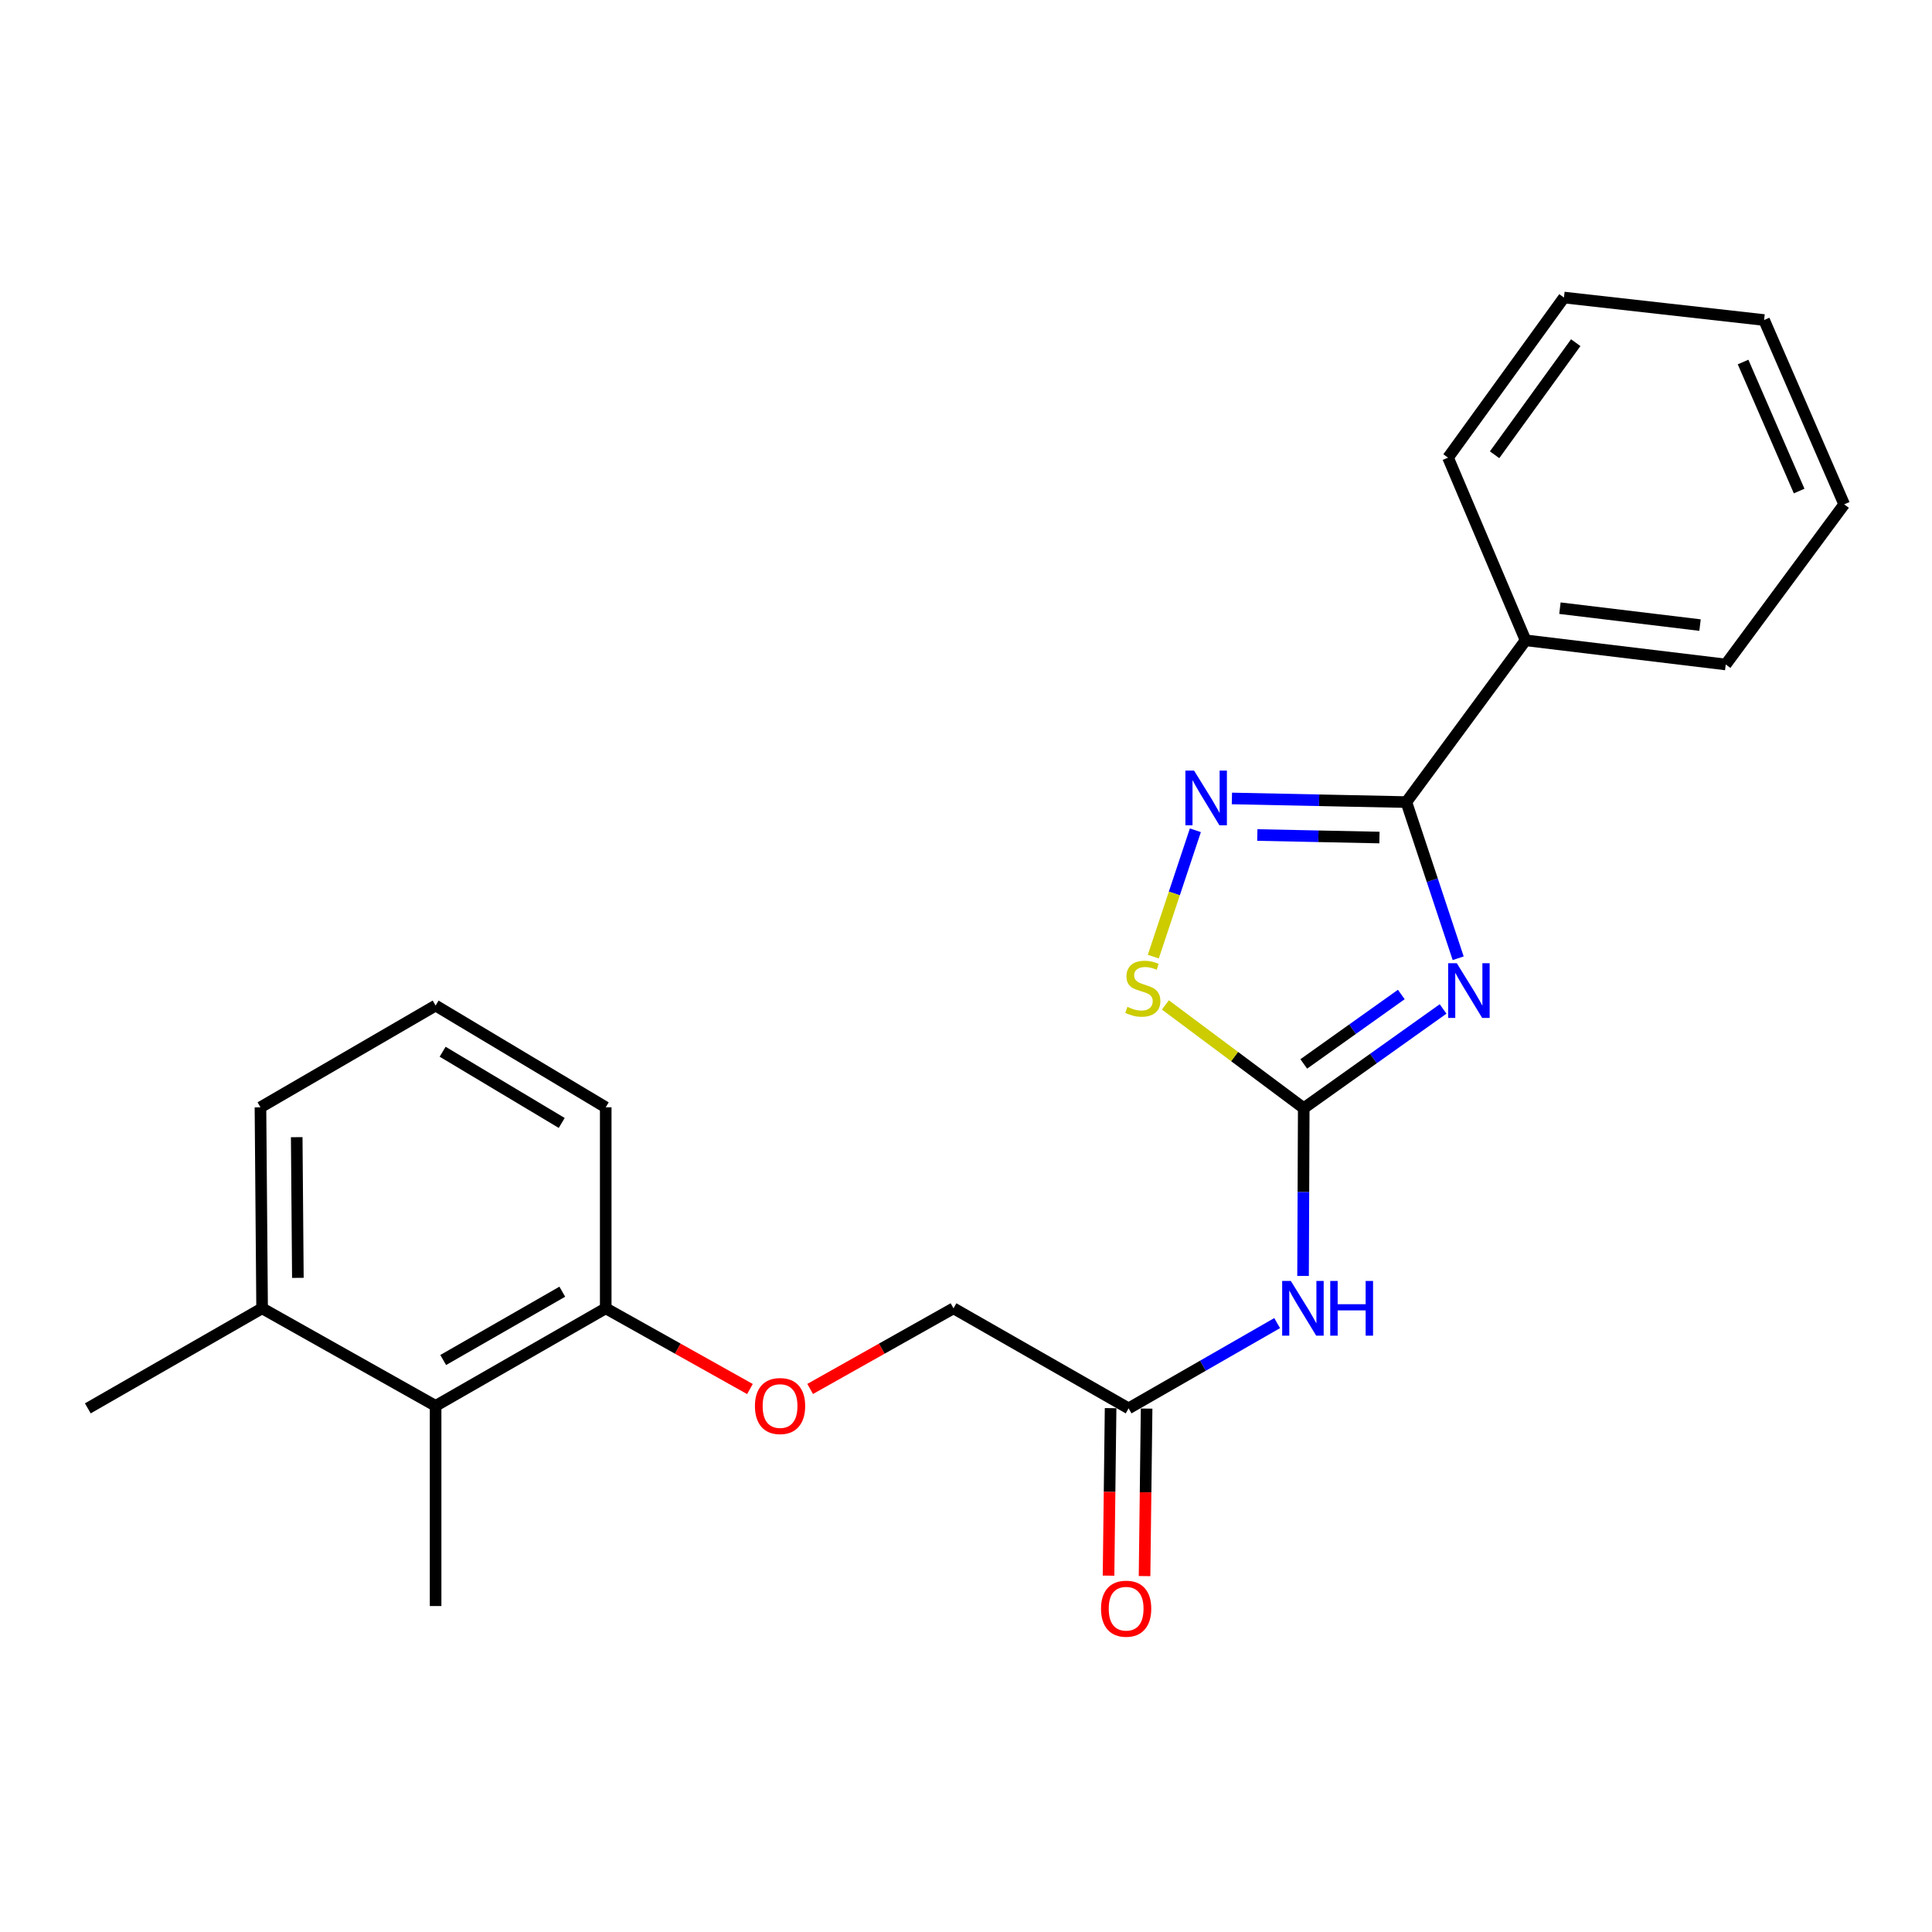 <?xml version='1.0' encoding='iso-8859-1'?>
<svg version='1.1' baseProfile='full'
              xmlns='http://www.w3.org/2000/svg'
                      xmlns:rdkit='http://www.rdkit.org/xml'
                      xmlns:xlink='http://www.w3.org/1999/xlink'
                  xml:space='preserve'
width='1000px' height='1000px' viewBox='0 0 1000 1000'>
<!-- END OF HEADER -->
<rect style='opacity:1.0;fill:#FFFFFF;stroke:none' width='1000' height='1000' x='0' y='0'> </rect>
<path class='bond-0' d='M 746.939,522.232 L 710.877,547.906' style='fill:none;fill-rule:evenodd;stroke:#0000FF;stroke-width:6px;stroke-linecap:butt;stroke-linejoin:miter;stroke-opacity:1' />
<path class='bond-0' d='M 710.877,547.906 L 674.816,573.579' style='fill:none;fill-rule:evenodd;stroke:#000000;stroke-width:6px;stroke-linecap:butt;stroke-linejoin:miter;stroke-opacity:1' />
<path class='bond-0' d='M 725.31,514.749 L 700.066,532.72' style='fill:none;fill-rule:evenodd;stroke:#0000FF;stroke-width:6px;stroke-linecap:butt;stroke-linejoin:miter;stroke-opacity:1' />
<path class='bond-0' d='M 700.066,532.72 L 674.823,550.692' style='fill:none;fill-rule:evenodd;stroke:#000000;stroke-width:6px;stroke-linecap:butt;stroke-linejoin:miter;stroke-opacity:1' />
<path class='bond-1' d='M 754.751,495.989 L 741.341,455.573' style='fill:none;fill-rule:evenodd;stroke:#0000FF;stroke-width:6px;stroke-linecap:butt;stroke-linejoin:miter;stroke-opacity:1' />
<path class='bond-1' d='M 741.341,455.573 L 727.93,415.157' style='fill:none;fill-rule:evenodd;stroke:#000000;stroke-width:6px;stroke-linecap:butt;stroke-linejoin:miter;stroke-opacity:1' />
<path class='bond-3' d='M 674.816,573.579 L 639.009,546.863' style='fill:none;fill-rule:evenodd;stroke:#000000;stroke-width:6px;stroke-linecap:butt;stroke-linejoin:miter;stroke-opacity:1' />
<path class='bond-3' d='M 639.009,546.863 L 603.202,520.147' style='fill:none;fill-rule:evenodd;stroke:#CCCC00;stroke-width:6px;stroke-linecap:butt;stroke-linejoin:miter;stroke-opacity:1' />
<path class='bond-4' d='M 674.816,573.579 L 674.638,617.004' style='fill:none;fill-rule:evenodd;stroke:#000000;stroke-width:6px;stroke-linecap:butt;stroke-linejoin:miter;stroke-opacity:1' />
<path class='bond-4' d='M 674.638,617.004 L 674.46,660.428' style='fill:none;fill-rule:evenodd;stroke:#0000FF;stroke-width:6px;stroke-linecap:butt;stroke-linejoin:miter;stroke-opacity:1' />
<path class='bond-2' d='M 727.93,415.157 L 682.781,414.218' style='fill:none;fill-rule:evenodd;stroke:#000000;stroke-width:6px;stroke-linecap:butt;stroke-linejoin:miter;stroke-opacity:1' />
<path class='bond-2' d='M 682.781,414.218 L 637.632,413.28' style='fill:none;fill-rule:evenodd;stroke:#0000FF;stroke-width:6px;stroke-linecap:butt;stroke-linejoin:miter;stroke-opacity:1' />
<path class='bond-2' d='M 713.998,433.511 L 682.394,432.855' style='fill:none;fill-rule:evenodd;stroke:#000000;stroke-width:6px;stroke-linecap:butt;stroke-linejoin:miter;stroke-opacity:1' />
<path class='bond-2' d='M 682.394,432.855 L 650.789,432.198' style='fill:none;fill-rule:evenodd;stroke:#0000FF;stroke-width:6px;stroke-linecap:butt;stroke-linejoin:miter;stroke-opacity:1' />
<path class='bond-8' d='M 727.93,415.157 L 789.64,331.42' style='fill:none;fill-rule:evenodd;stroke:#000000;stroke-width:6px;stroke-linecap:butt;stroke-linejoin:miter;stroke-opacity:1' />
<path class='bond-23' d='M 618.722,429.756 L 607.832,462.459' style='fill:none;fill-rule:evenodd;stroke:#0000FF;stroke-width:6px;stroke-linecap:butt;stroke-linejoin:miter;stroke-opacity:1' />
<path class='bond-23' d='M 607.832,462.459 L 596.943,495.162' style='fill:none;fill-rule:evenodd;stroke:#CCCC00;stroke-width:6px;stroke-linecap:butt;stroke-linejoin:miter;stroke-opacity:1' />
<path class='bond-5' d='M 661.05,684.835 L 622.606,706.901' style='fill:none;fill-rule:evenodd;stroke:#0000FF;stroke-width:6px;stroke-linecap:butt;stroke-linejoin:miter;stroke-opacity:1' />
<path class='bond-5' d='M 622.606,706.901 L 584.161,728.967' style='fill:none;fill-rule:evenodd;stroke:#000000;stroke-width:6px;stroke-linecap:butt;stroke-linejoin:miter;stroke-opacity:1' />
<path class='bond-10' d='M 574.842,728.853 L 574.309,772.202' style='fill:none;fill-rule:evenodd;stroke:#000000;stroke-width:6px;stroke-linecap:butt;stroke-linejoin:miter;stroke-opacity:1' />
<path class='bond-10' d='M 574.309,772.202 L 573.776,815.552' style='fill:none;fill-rule:evenodd;stroke:#FF0000;stroke-width:6px;stroke-linecap:butt;stroke-linejoin:miter;stroke-opacity:1' />
<path class='bond-10' d='M 593.481,729.082 L 592.948,772.431' style='fill:none;fill-rule:evenodd;stroke:#000000;stroke-width:6px;stroke-linecap:butt;stroke-linejoin:miter;stroke-opacity:1' />
<path class='bond-10' d='M 592.948,772.431 L 592.415,815.781' style='fill:none;fill-rule:evenodd;stroke:#FF0000;stroke-width:6px;stroke-linecap:butt;stroke-linejoin:miter;stroke-opacity:1' />
<path class='bond-12' d='M 584.161,728.967 L 493.528,677.178' style='fill:none;fill-rule:evenodd;stroke:#000000;stroke-width:6px;stroke-linecap:butt;stroke-linejoin:miter;stroke-opacity:1' />
<path class='bond-6' d='M 225.469,727.683 L 313.524,677.178' style='fill:none;fill-rule:evenodd;stroke:#000000;stroke-width:6px;stroke-linecap:butt;stroke-linejoin:miter;stroke-opacity:1' />
<path class='bond-6' d='M 229.403,703.938 L 291.041,668.584' style='fill:none;fill-rule:evenodd;stroke:#000000;stroke-width:6px;stroke-linecap:butt;stroke-linejoin:miter;stroke-opacity:1' />
<path class='bond-11' d='M 225.469,727.683 L 135.664,677.178' style='fill:none;fill-rule:evenodd;stroke:#000000;stroke-width:6px;stroke-linecap:butt;stroke-linejoin:miter;stroke-opacity:1' />
<path class='bond-14' d='M 225.469,727.683 L 225.469,831.282' style='fill:none;fill-rule:evenodd;stroke:#000000;stroke-width:6px;stroke-linecap:butt;stroke-linejoin:miter;stroke-opacity:1' />
<path class='bond-7' d='M 313.524,677.178 L 350.846,698.069' style='fill:none;fill-rule:evenodd;stroke:#000000;stroke-width:6px;stroke-linecap:butt;stroke-linejoin:miter;stroke-opacity:1' />
<path class='bond-7' d='M 350.846,698.069 L 388.168,718.96' style='fill:none;fill-rule:evenodd;stroke:#FF0000;stroke-width:6px;stroke-linecap:butt;stroke-linejoin:miter;stroke-opacity:1' />
<path class='bond-15' d='M 313.524,677.178 L 313.524,573.144' style='fill:none;fill-rule:evenodd;stroke:#000000;stroke-width:6px;stroke-linecap:butt;stroke-linejoin:miter;stroke-opacity:1' />
<path class='bond-17' d='M 789.64,331.42 L 893.239,343.93' style='fill:none;fill-rule:evenodd;stroke:#000000;stroke-width:6px;stroke-linecap:butt;stroke-linejoin:miter;stroke-opacity:1' />
<path class='bond-17' d='M 807.415,314.791 L 879.934,323.547' style='fill:none;fill-rule:evenodd;stroke:#000000;stroke-width:6px;stroke-linecap:butt;stroke-linejoin:miter;stroke-opacity:1' />
<path class='bond-18' d='M 789.64,331.42 L 749.501,236.882' style='fill:none;fill-rule:evenodd;stroke:#000000;stroke-width:6px;stroke-linecap:butt;stroke-linejoin:miter;stroke-opacity:1' />
<path class='bond-9' d='M 419.329,718.921 L 456.428,698.05' style='fill:none;fill-rule:evenodd;stroke:#FF0000;stroke-width:6px;stroke-linecap:butt;stroke-linejoin:miter;stroke-opacity:1' />
<path class='bond-9' d='M 456.428,698.05 L 493.528,677.178' style='fill:none;fill-rule:evenodd;stroke:#000000;stroke-width:6px;stroke-linecap:butt;stroke-linejoin:miter;stroke-opacity:1' />
<path class='bond-19' d='M 135.664,677.178 L 45.455,728.967' style='fill:none;fill-rule:evenodd;stroke:#000000;stroke-width:6px;stroke-linecap:butt;stroke-linejoin:miter;stroke-opacity:1' />
<path class='bond-25' d='M 135.664,677.178 L 134.814,573.144' style='fill:none;fill-rule:evenodd;stroke:#000000;stroke-width:6px;stroke-linecap:butt;stroke-linejoin:miter;stroke-opacity:1' />
<path class='bond-25' d='M 154.176,661.421 L 153.582,588.597' style='fill:none;fill-rule:evenodd;stroke:#000000;stroke-width:6px;stroke-linecap:butt;stroke-linejoin:miter;stroke-opacity:1' />
<path class='bond-13' d='M 225.469,520.475 L 313.524,573.144' style='fill:none;fill-rule:evenodd;stroke:#000000;stroke-width:6px;stroke-linecap:butt;stroke-linejoin:miter;stroke-opacity:1' />
<path class='bond-13' d='M 229.108,544.372 L 290.747,581.241' style='fill:none;fill-rule:evenodd;stroke:#000000;stroke-width:6px;stroke-linecap:butt;stroke-linejoin:miter;stroke-opacity:1' />
<path class='bond-16' d='M 225.469,520.475 L 134.814,573.144' style='fill:none;fill-rule:evenodd;stroke:#000000;stroke-width:6px;stroke-linecap:butt;stroke-linejoin:miter;stroke-opacity:1' />
<path class='bond-21' d='M 893.239,343.93 L 954.545,261.042' style='fill:none;fill-rule:evenodd;stroke:#000000;stroke-width:6px;stroke-linecap:butt;stroke-linejoin:miter;stroke-opacity:1' />
<path class='bond-20' d='M 749.501,236.882 L 809.503,154.005' style='fill:none;fill-rule:evenodd;stroke:#000000;stroke-width:6px;stroke-linecap:butt;stroke-linejoin:miter;stroke-opacity:1' />
<path class='bond-20' d='M 773.6,235.382 L 815.601,177.368' style='fill:none;fill-rule:evenodd;stroke:#000000;stroke-width:6px;stroke-linecap:butt;stroke-linejoin:miter;stroke-opacity:1' />
<path class='bond-22' d='M 809.503,154.005 L 913.091,165.645' style='fill:none;fill-rule:evenodd;stroke:#000000;stroke-width:6px;stroke-linecap:butt;stroke-linejoin:miter;stroke-opacity:1' />
<path class='bond-24' d='M 954.545,261.042 L 913.091,165.645' style='fill:none;fill-rule:evenodd;stroke:#000000;stroke-width:6px;stroke-linecap:butt;stroke-linejoin:miter;stroke-opacity:1' />
<path class='bond-24' d='M 931.231,254.162 L 902.213,187.383' style='fill:none;fill-rule:evenodd;stroke:#000000;stroke-width:6px;stroke-linecap:butt;stroke-linejoin:miter;stroke-opacity:1' />
<path  class='atom-0' d='M 754.042 498.558
L 763.322 513.558
Q 764.242 515.038, 765.722 517.718
Q 767.202 520.398, 767.282 520.558
L 767.282 498.558
L 771.042 498.558
L 771.042 526.878
L 767.162 526.878
L 757.202 510.478
Q 756.042 508.558, 754.802 506.358
Q 753.602 504.158, 753.242 503.478
L 753.242 526.878
L 749.562 526.878
L 749.562 498.558
L 754.042 498.558
' fill='#0000FF'/>
<path  class='atom-3' d='M 618.04 398.843
L 627.32 413.843
Q 628.24 415.323, 629.72 418.003
Q 631.2 420.683, 631.28 420.843
L 631.28 398.843
L 635.04 398.843
L 635.04 427.163
L 631.16 427.163
L 621.2 410.763
Q 620.04 408.843, 618.8 406.643
Q 617.6 404.443, 617.24 403.763
L 617.24 427.163
L 613.56 427.163
L 613.56 398.843
L 618.04 398.843
' fill='#0000FF'/>
<path  class='atom-4' d='M 583.524 521.154
Q 583.844 521.274, 585.164 521.834
Q 586.484 522.394, 587.924 522.754
Q 589.404 523.074, 590.844 523.074
Q 593.524 523.074, 595.084 521.794
Q 596.644 520.474, 596.644 518.194
Q 596.644 516.634, 595.844 515.674
Q 595.084 514.714, 593.884 514.194
Q 592.684 513.674, 590.684 513.074
Q 588.164 512.314, 586.644 511.594
Q 585.164 510.874, 584.084 509.354
Q 583.044 507.834, 583.044 505.274
Q 583.044 501.714, 585.444 499.514
Q 587.884 497.314, 592.684 497.314
Q 595.964 497.314, 599.684 498.874
L 598.764 501.954
Q 595.364 500.554, 592.804 500.554
Q 590.044 500.554, 588.524 501.714
Q 587.004 502.834, 587.044 504.794
Q 587.044 506.314, 587.804 507.234
Q 588.604 508.154, 589.724 508.674
Q 590.884 509.194, 592.804 509.794
Q 595.364 510.594, 596.884 511.394
Q 598.404 512.194, 599.484 513.834
Q 600.604 515.434, 600.604 518.194
Q 600.604 522.114, 597.964 524.234
Q 595.364 526.314, 591.004 526.314
Q 588.484 526.314, 586.564 525.754
Q 584.684 525.234, 582.444 524.314
L 583.524 521.154
' fill='#CCCC00'/>
<path  class='atom-5' d='M 668.131 663.018
L 677.411 678.018
Q 678.331 679.498, 679.811 682.178
Q 681.291 684.858, 681.371 685.018
L 681.371 663.018
L 685.131 663.018
L 685.131 691.338
L 681.251 691.338
L 671.291 674.938
Q 670.131 673.018, 668.891 670.818
Q 667.691 668.618, 667.331 667.938
L 667.331 691.338
L 663.651 691.338
L 663.651 663.018
L 668.131 663.018
' fill='#0000FF'/>
<path  class='atom-5' d='M 688.531 663.018
L 692.371 663.018
L 692.371 675.058
L 706.851 675.058
L 706.851 663.018
L 710.691 663.018
L 710.691 691.338
L 706.851 691.338
L 706.851 678.258
L 692.371 678.258
L 692.371 691.338
L 688.531 691.338
L 688.531 663.018
' fill='#0000FF'/>
<path  class='atom-10' d='M 390.754 727.763
Q 390.754 720.963, 394.114 717.163
Q 397.474 713.363, 403.754 713.363
Q 410.034 713.363, 413.394 717.163
Q 416.754 720.963, 416.754 727.763
Q 416.754 734.643, 413.354 738.563
Q 409.954 742.443, 403.754 742.443
Q 397.514 742.443, 394.114 738.563
Q 390.754 734.683, 390.754 727.763
M 403.754 739.243
Q 408.074 739.243, 410.394 736.363
Q 412.754 733.443, 412.754 727.763
Q 412.754 722.203, 410.394 719.403
Q 408.074 716.563, 403.754 716.563
Q 399.434 716.563, 397.074 719.363
Q 394.754 722.163, 394.754 727.763
Q 394.754 733.483, 397.074 736.363
Q 399.434 739.243, 403.754 739.243
' fill='#FF0000'/>
<path  class='atom-11' d='M 569.888 832.657
Q 569.888 825.857, 573.248 822.057
Q 576.608 818.257, 582.888 818.257
Q 589.168 818.257, 592.528 822.057
Q 595.888 825.857, 595.888 832.657
Q 595.888 839.537, 592.488 843.457
Q 589.088 847.337, 582.888 847.337
Q 576.648 847.337, 573.248 843.457
Q 569.888 839.577, 569.888 832.657
M 582.888 844.137
Q 587.208 844.137, 589.528 841.257
Q 591.888 838.337, 591.888 832.657
Q 591.888 827.097, 589.528 824.297
Q 587.208 821.457, 582.888 821.457
Q 578.568 821.457, 576.208 824.257
Q 573.888 827.057, 573.888 832.657
Q 573.888 838.377, 576.208 841.257
Q 578.568 844.137, 582.888 844.137
' fill='#FF0000'/>
</svg>
